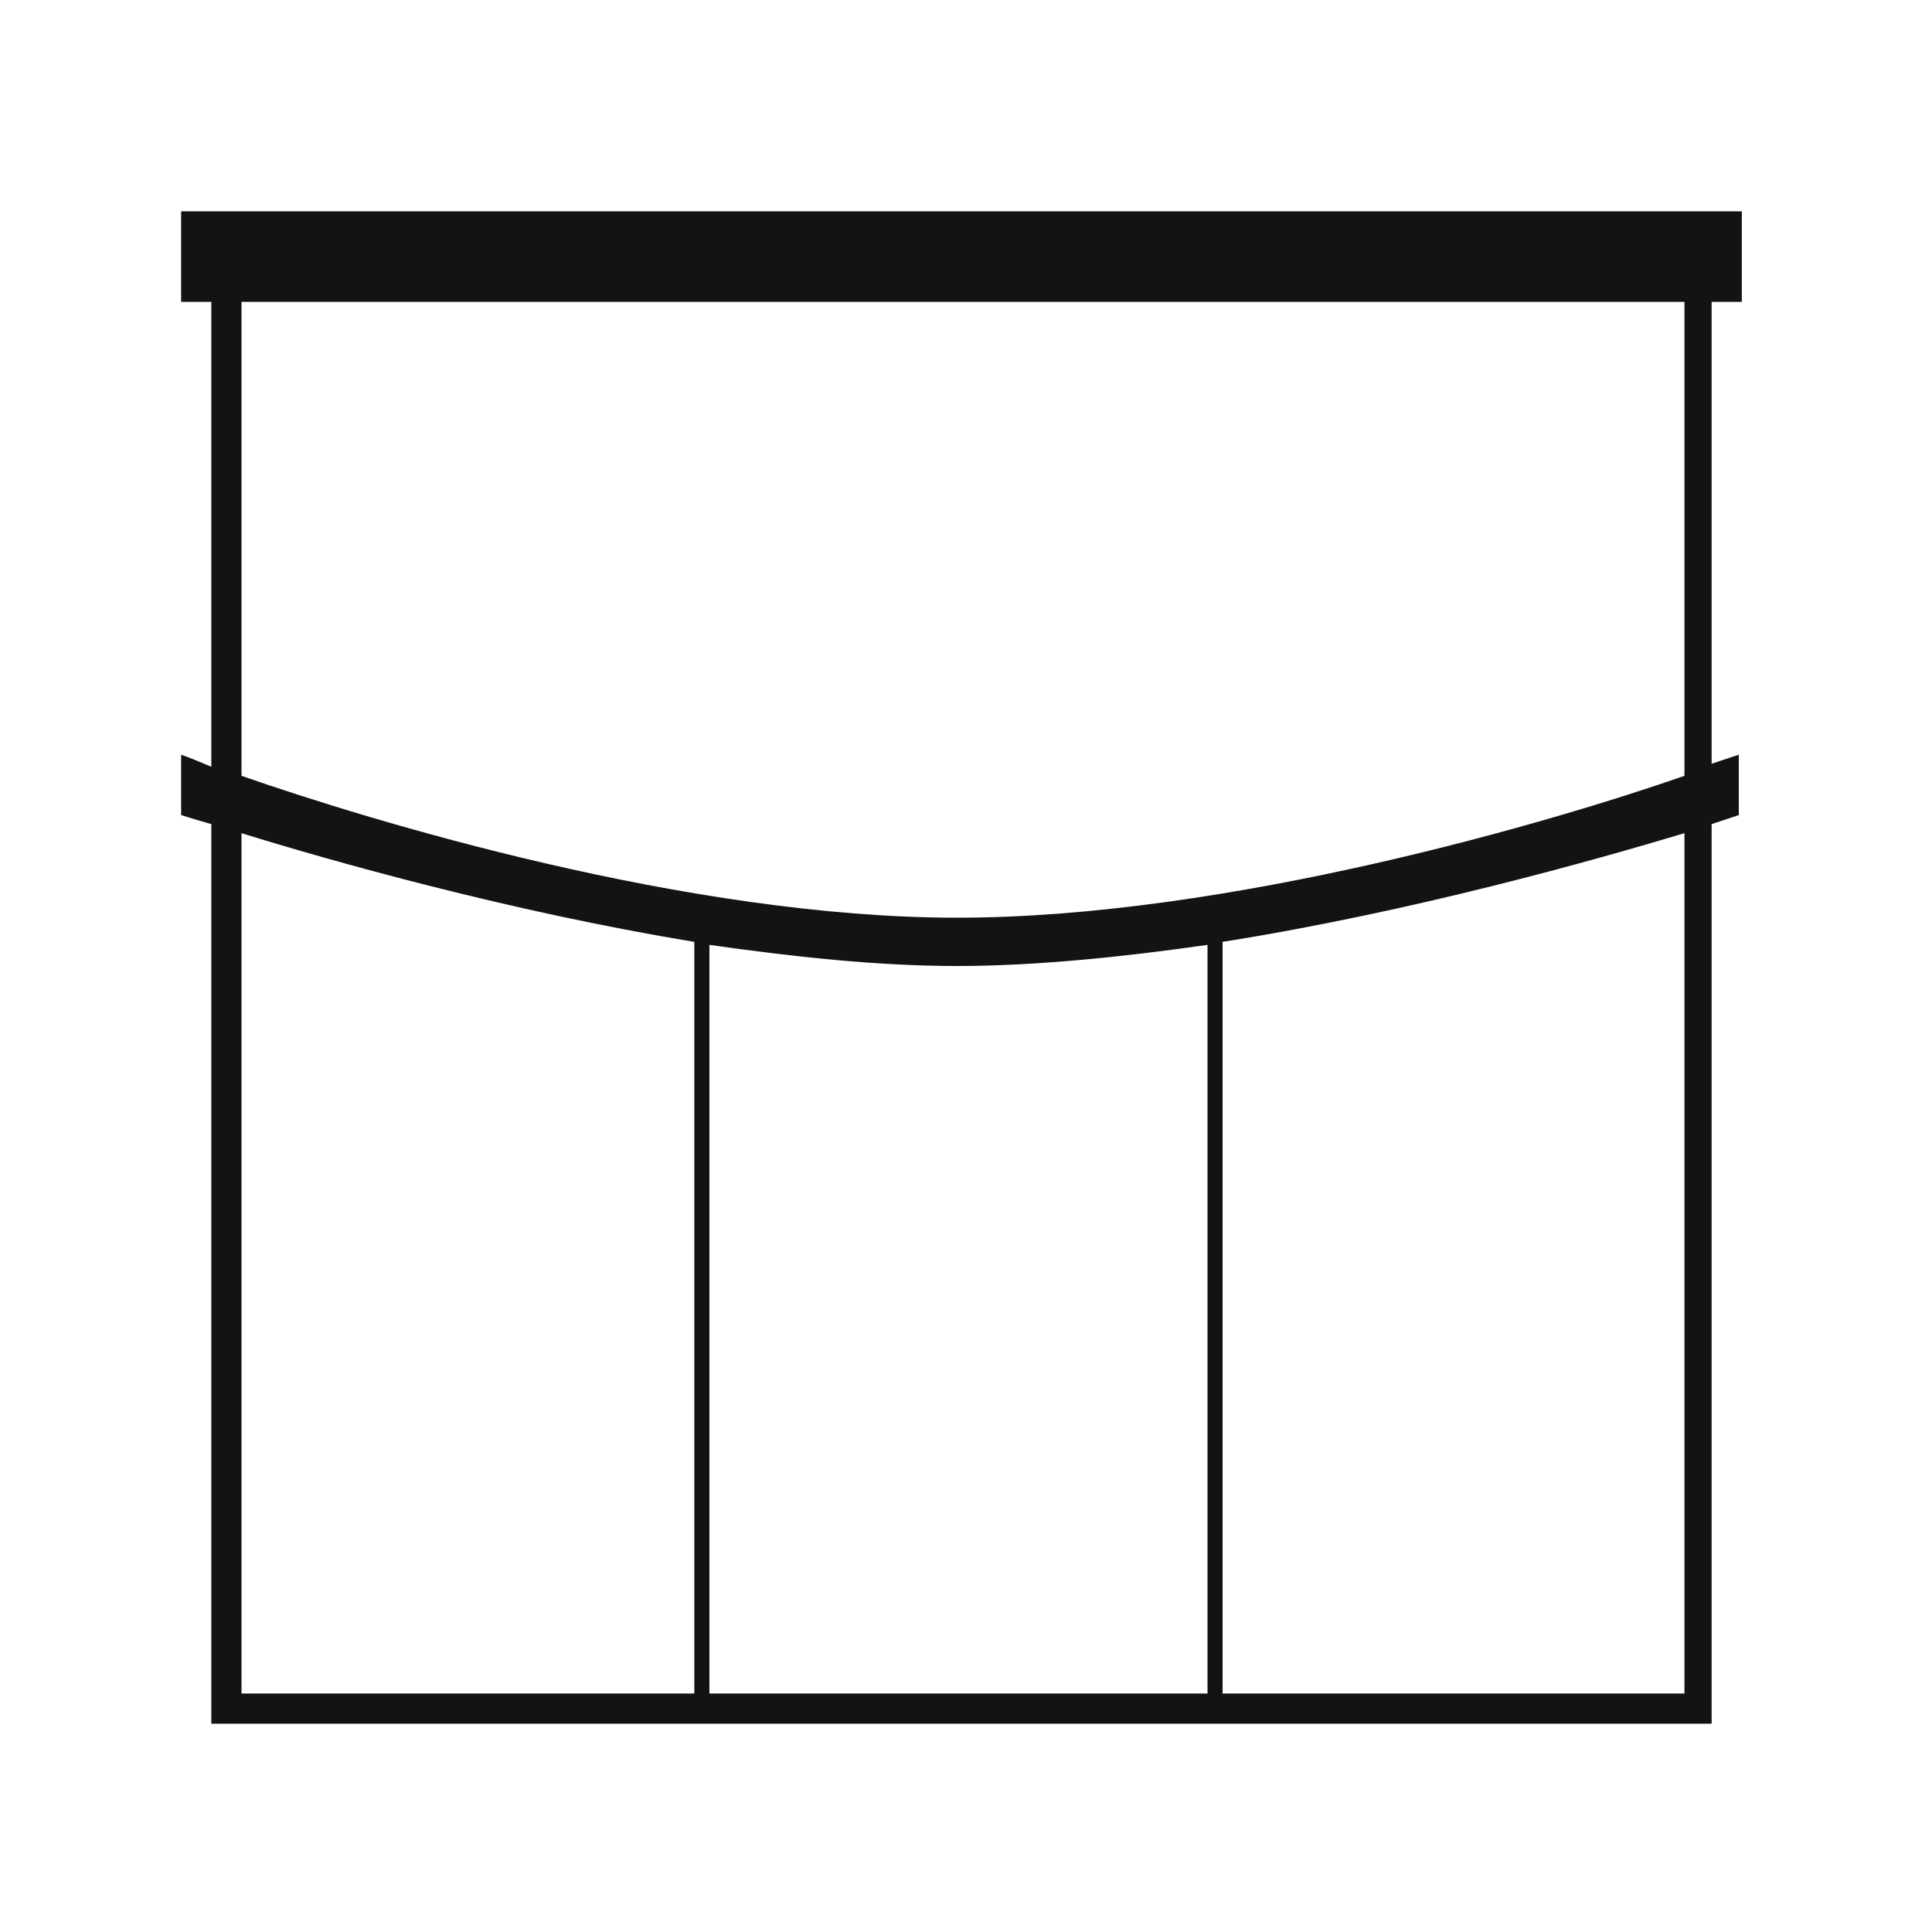 <?xml version="1.0" encoding="utf-8"?>
<!-- Generator: Adobe Illustrator 25.4.1, SVG Export Plug-In . SVG Version: 6.00 Build 0)  -->
<svg version="1.1" id="Ebene_1" xmlns="http://www.w3.org/2000/svg" xmlns:xlink="http://www.w3.org/1999/xlink" x="0px" y="0px"
	 viewBox="0 0 64 64" style="enable-background:new 0 0 64 64;" xml:space="preserve">
<style type="text/css">
	.st0{fill-rule:evenodd;clip-rule:evenodd;fill:#121315;}
</style>
<path class="st0" d="M6,7h51.7v3h-1v15.3c0.6-0.2,0.9-0.3,0.9-0.3v2c0,0-0.3,0.1-0.9,0.3v28.8v1h-1H8H7v-1V27.3C6.3,27.1,6,27,6,27
	v-2c0,0,0.3,0.1,1,0.4V10H6V7z M55.8,25.7c-4.3,1.5-15.1,4.7-24.1,4.7c-8.9,0-19.4-3.2-23.7-4.7V10h47.8V25.7z M8,27.6v28.5h15V31.2
	C16.9,30.2,10.9,28.5,8,27.6z M40,56.1H23.5V31.3c2.8,0.4,5.6,0.7,8.2,0.7c2.6,0,5.5-0.3,8.3-0.7V56.1z M40.5,56.1h15.3V27.6
	c-3,0.9-9,2.6-15.3,3.6V56.1z"/>
</svg>
